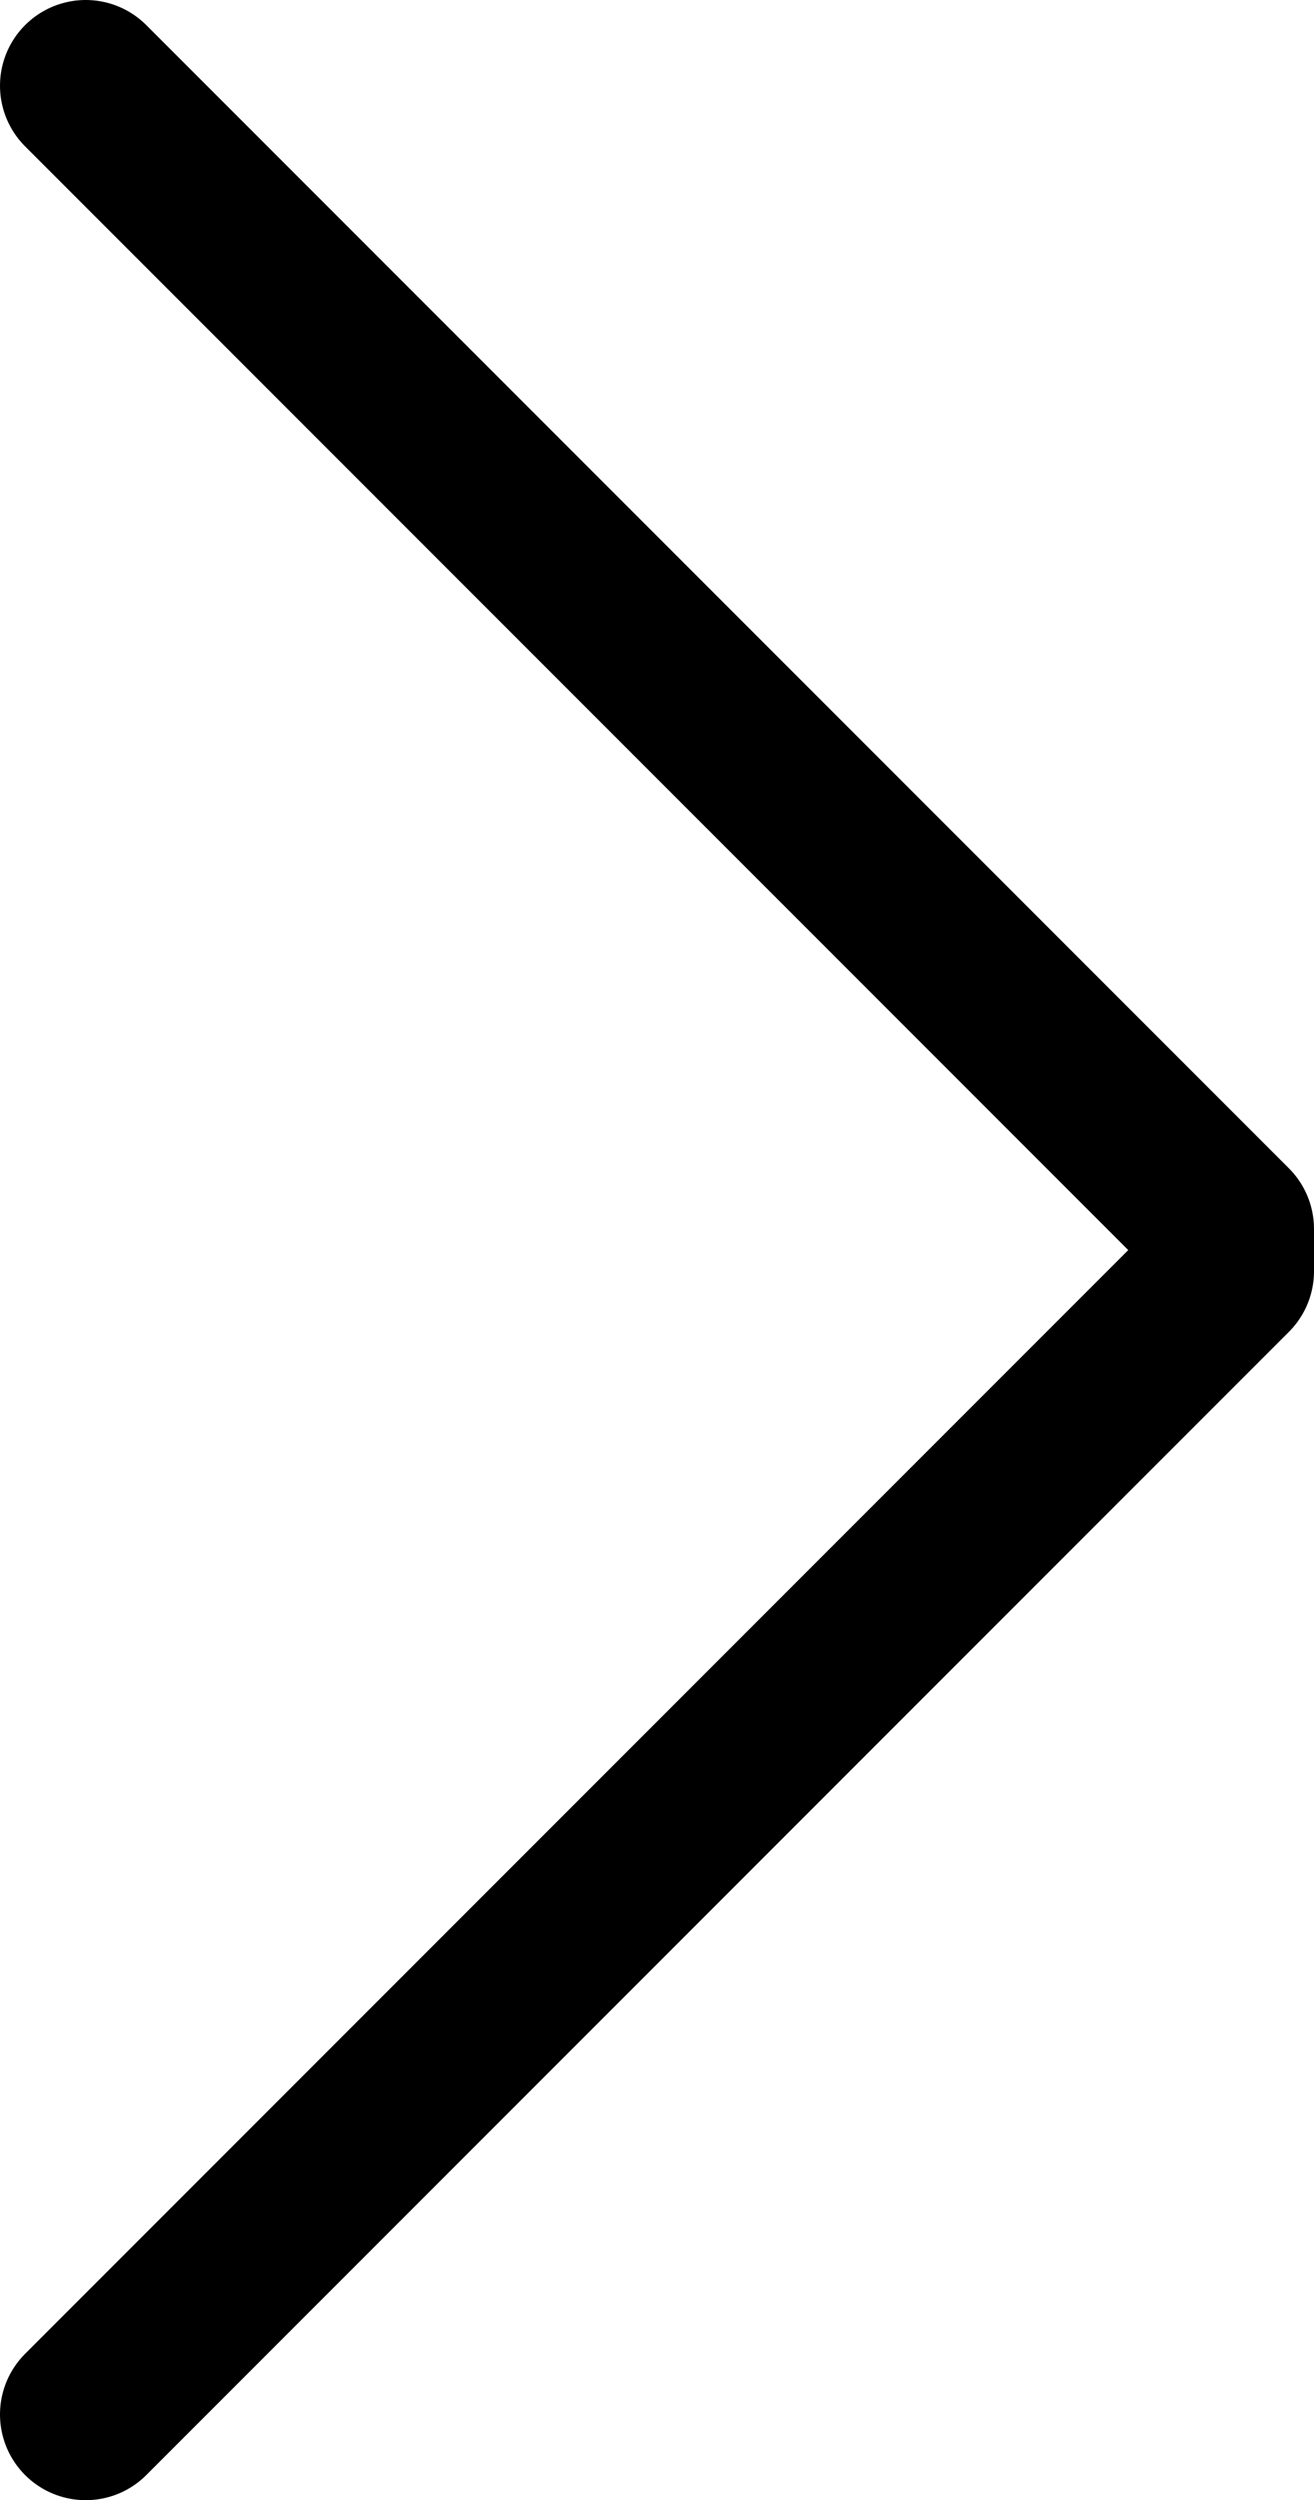 <svg xmlns="http://www.w3.org/2000/svg" viewBox="0 0 23 43.74"><defs><style>.cls-1{fill:none;stroke:#000;stroke-linecap:round;stroke-linejoin:round;stroke-width:3px;}</style></defs><title>featured-next</title><g id="Layer_2" data-name="Layer 2"><g id="Layer_1-2" data-name="Layer 1"><polyline class="cls-1" points="1.5 1.5 21.5 21.5 21.5 22.24 1.5 42.24"/></g></g></svg>